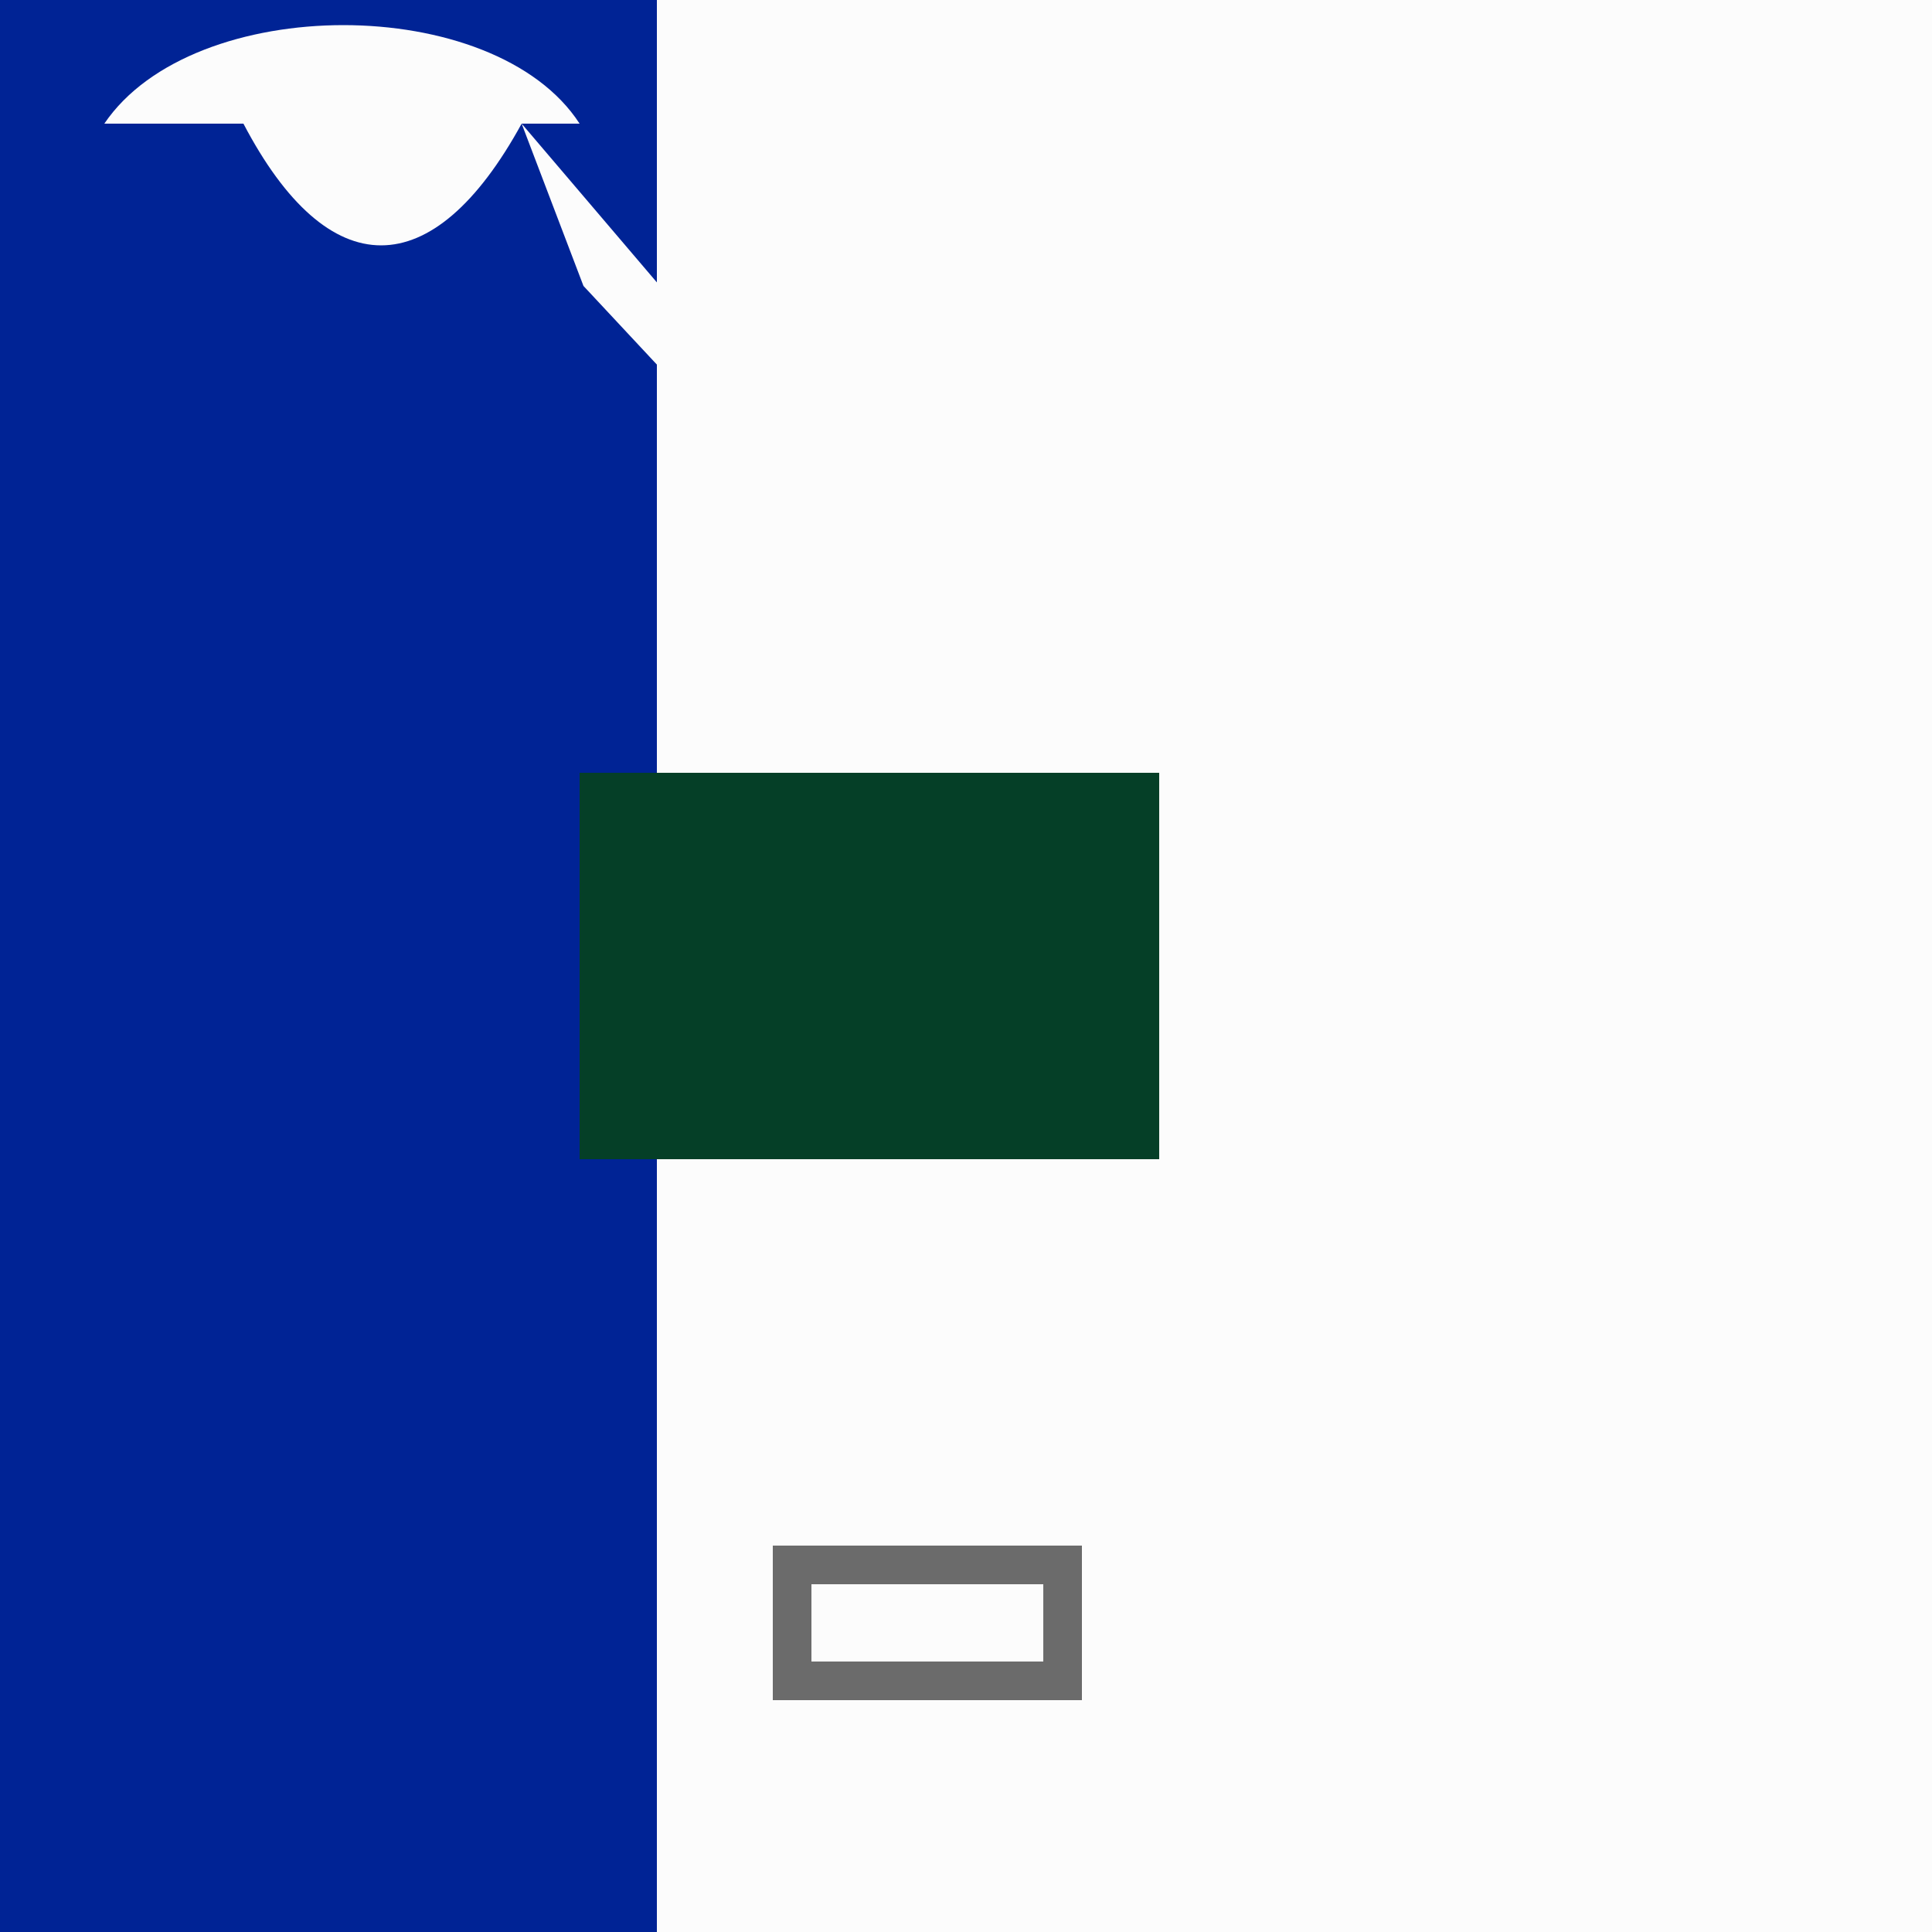 <!--

Generated by DrawGPT.
Free, open source, AI generated images in SVG, PNG, and HTML Canvas format.
https://drawgpt.ai

Created: 2023-09-26T02:22:55.995Z
Link: https://drawgpt.ai/prompt/15045/

-->
<svg xmlns="http://www.w3.org/2000/svg" xmlns:xlink="http://www.w3.org/1999/xlink" width="500" height="500"><defs/><g><rect fill="#fcfcfc" stroke="none" x="0" y="0" width="512" height="512"/><rect fill="#002395" stroke="none" x="0" y="0" width="170" height="512"/><path fill="#fcfcfc" stroke="none" paint-order="stroke fill markers" d=" M 27 32 C 50 -2 128 -2 150 32 L 135 32 C 112 74 85 74 63 32 L 27 32"/><path fill="#fcfcfc" stroke="none" paint-order="stroke fill markers" d=" M 135 32 L 181 86 L 223 32 L 204 50 L 179 104 L 151 74 L 135 32"/><rect fill="#053f27" stroke="none" x="150" y="200" width="50" height="100"/><rect fill="#053f27" stroke="none" x="200" y="200" width="50" height="100"/><rect fill="#053f27" stroke="none" x="250" y="200" width="50" height="100"/><rect fill="#6b6b6b" stroke="none" x="200" y="400" width="80" height="40"/><rect fill="#fcfcfc" stroke="none" x="210" y="410" width="60" height="20"/></g></svg>